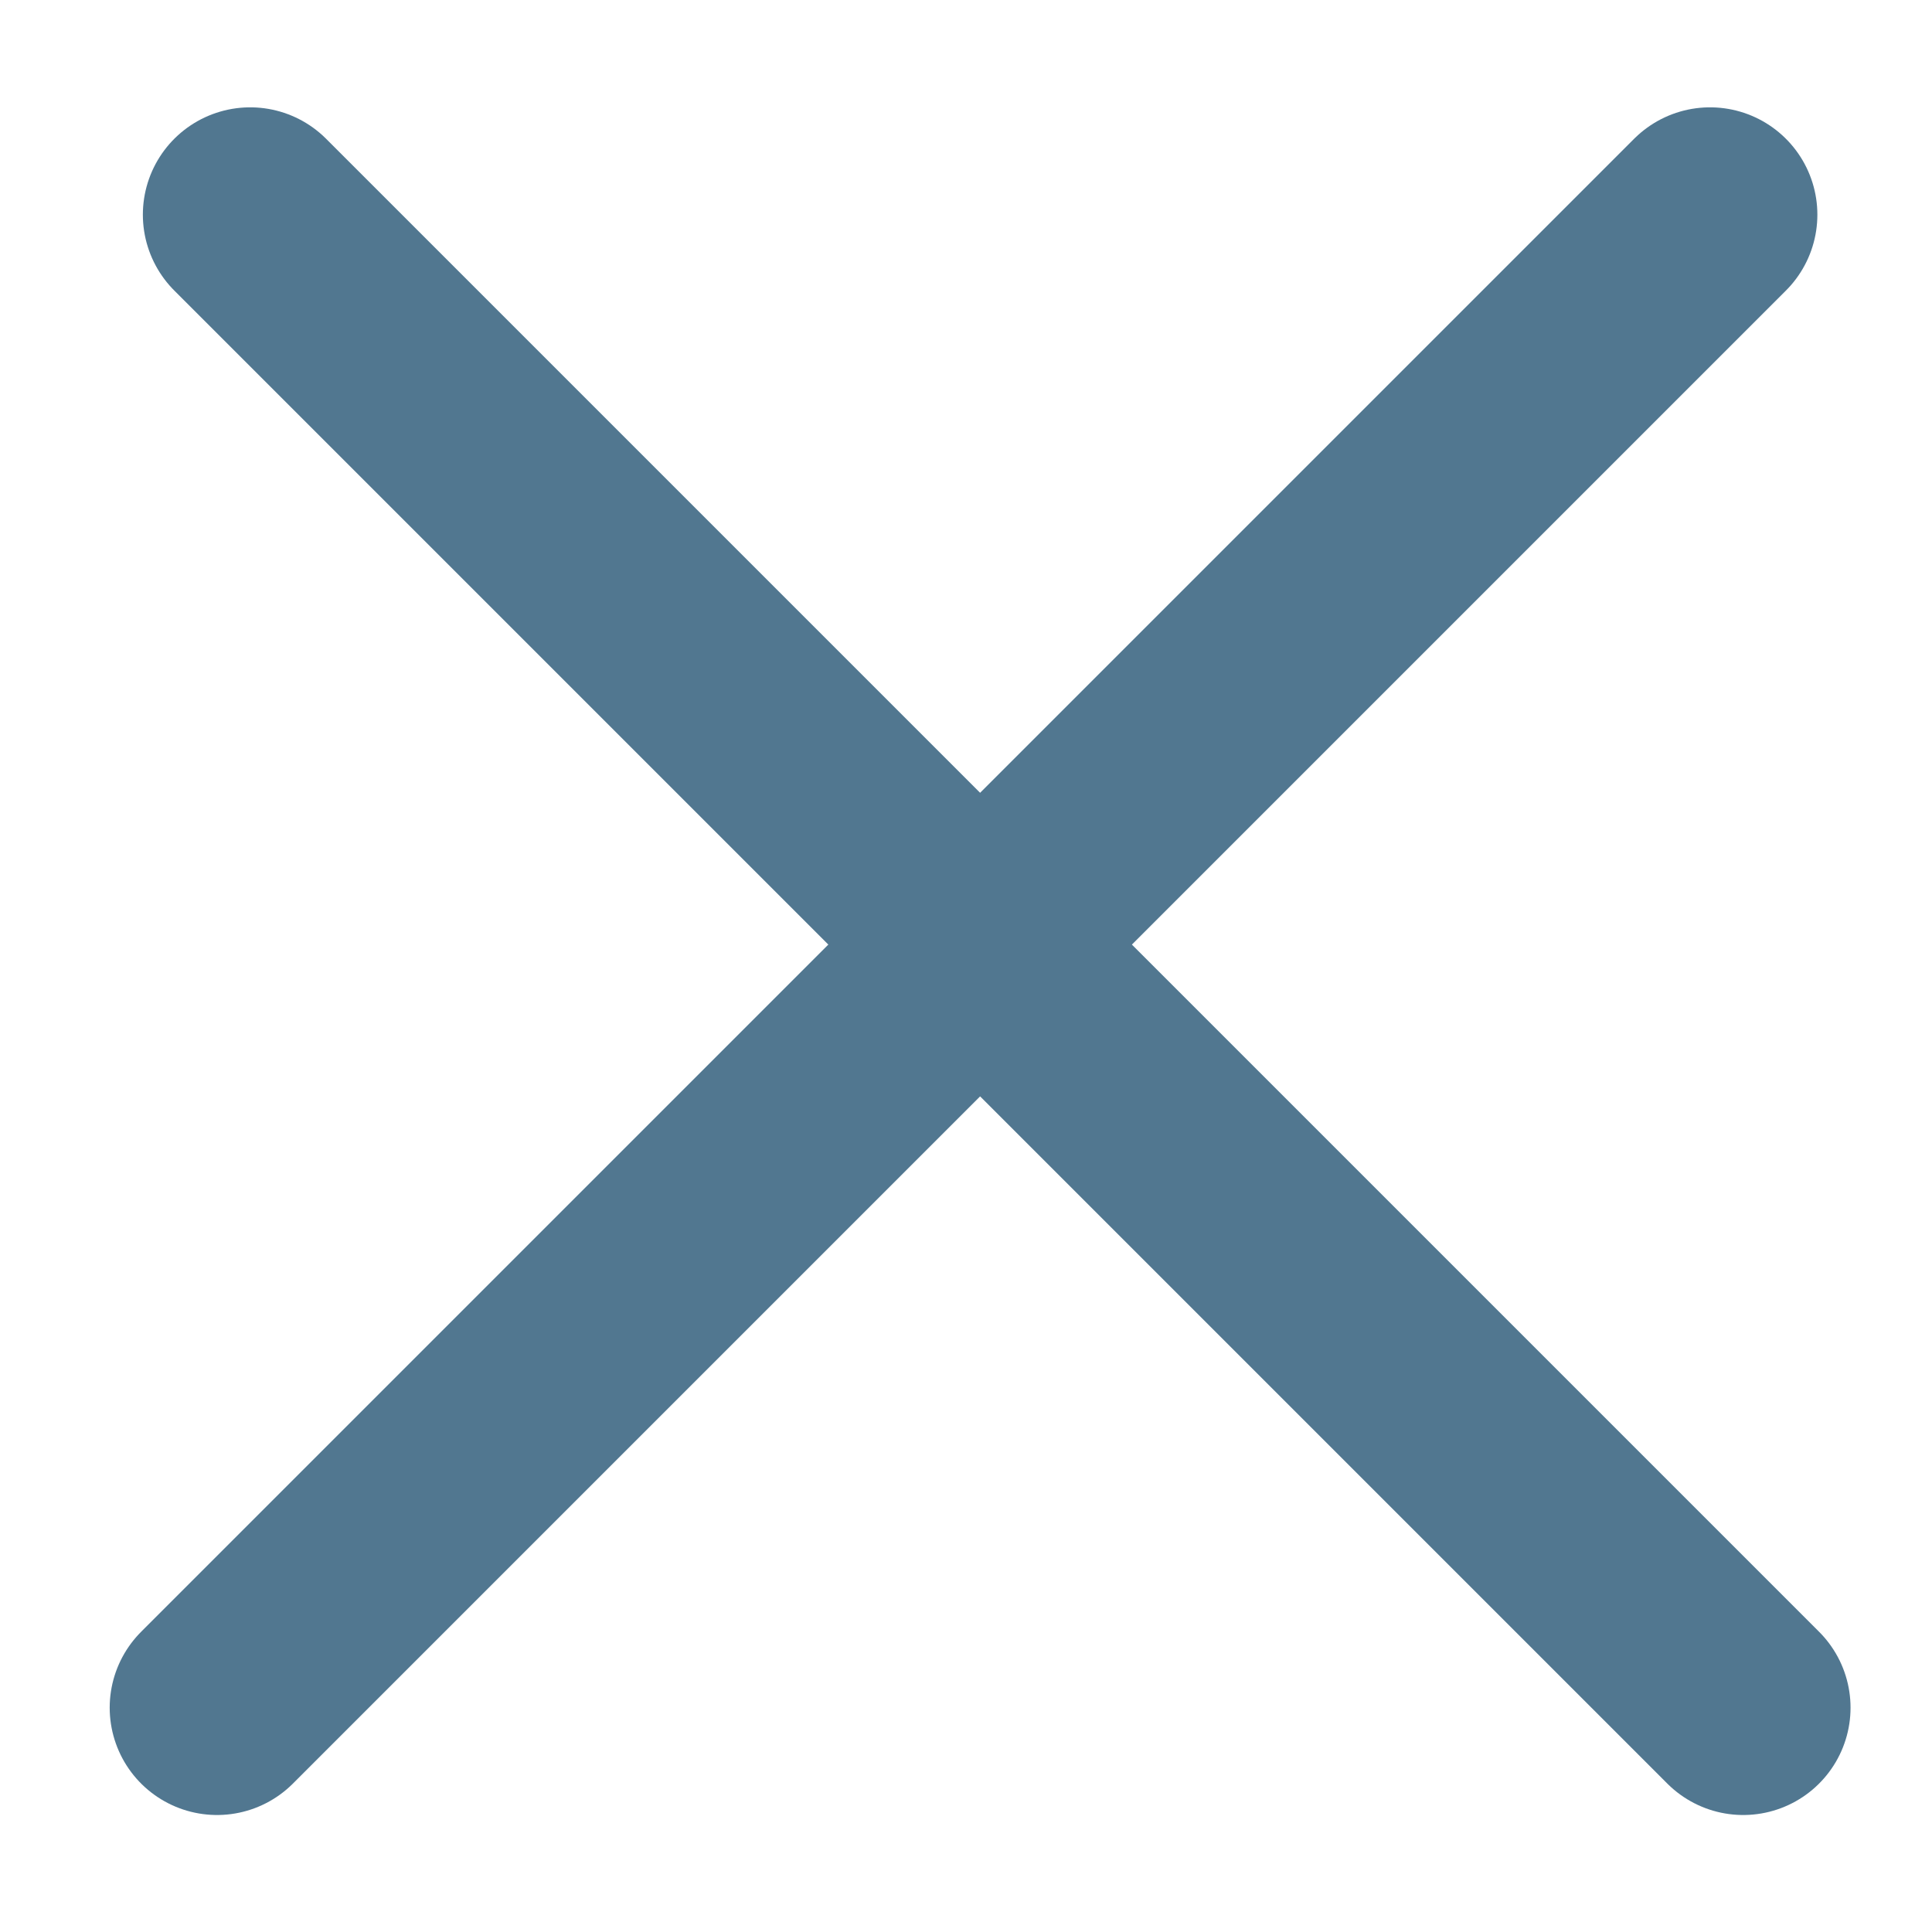 <svg width="18" height="18" viewBox="0 0 18 18" fill="none" xmlns="http://www.w3.org/2000/svg">
<path d="M16.241 15.91L2.331 2" stroke="#517790" stroke-width="2" stroke-linecap="round" stroke-linejoin="round"/>
<path d="M2.022 15.91L15.932 2" stroke="#517790" stroke-width="2" stroke-linecap="round" stroke-linejoin="round"/>
</svg>

